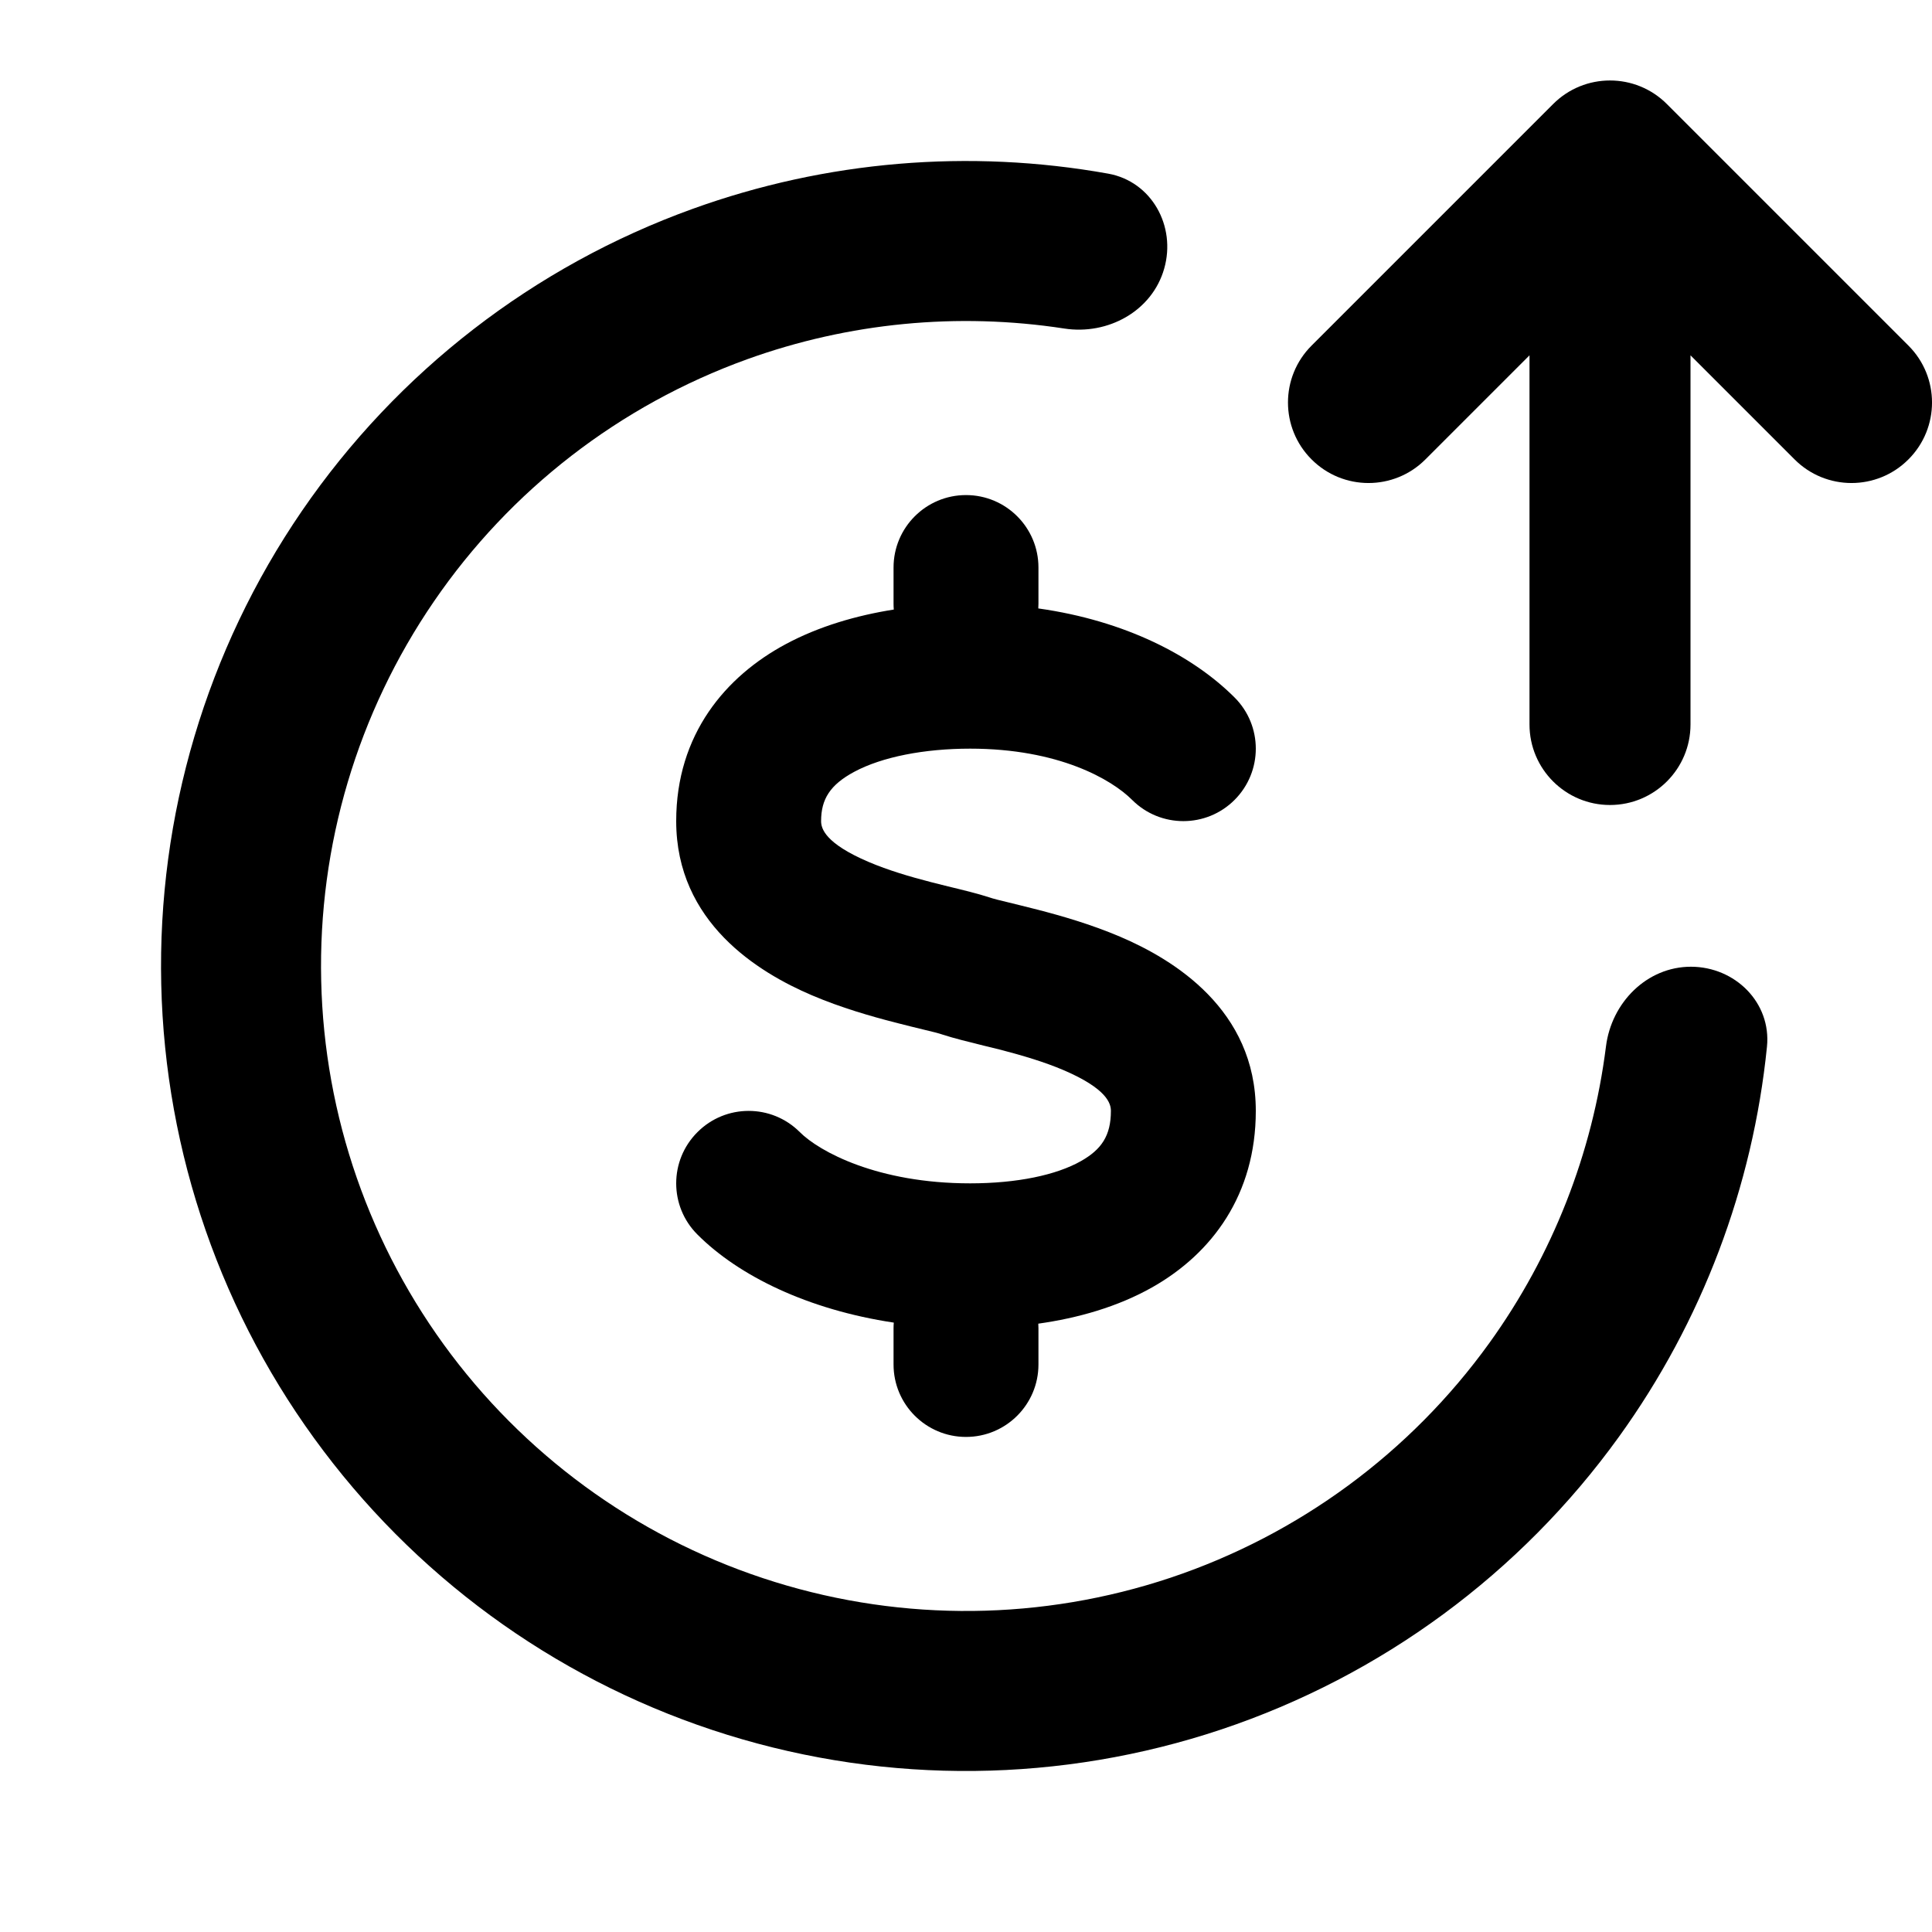 <svg width="24" height="24" viewBox="0 0 24 24" fill="none" xmlns="http://www.w3.org/2000/svg">
<path fill-rule="evenodd" clip-rule="evenodd" d="M20 10C19.448 10 19 9.552 19 9L19 4.414L17.707 5.707C17.317 6.098 16.683 6.098 16.293 5.707C15.902 5.317 15.902 4.683 16.293 4.293L19.293 1.293C19.683 0.902 20.317 0.902 20.707 1.293L23.707 4.293C24.098 4.683 24.098 5.317 23.707 5.707C23.317 6.098 22.683 6.098 22.293 5.707L21 4.414L21 9C21 9.552 20.552 10 20 10Z" fill="currentColor"/>
<path d="M12.9 7.05C12.9 6.553 12.497 6.15 12 6.15C11.503 6.15 11.1 6.553 11.1 7.05V7.5C11.1 7.524 11.101 7.548 11.103 7.572C10.642 7.645 10.177 7.779 9.764 8C9.014 8.401 8.4 9.122 8.4 10.2C8.4 11.46 9.422 12.081 10.086 12.364C10.45 12.519 10.821 12.625 11.116 12.701C11.264 12.739 11.377 12.767 11.465 12.788C11.582 12.816 11.657 12.834 11.715 12.854C11.842 12.896 12.041 12.945 12.223 12.99C12.299 13.008 12.372 13.026 12.435 13.042C12.699 13.111 12.968 13.19 13.208 13.292C13.754 13.525 13.8 13.71 13.8 13.8C13.8 14.11 13.681 14.28 13.429 14.423C13.122 14.597 12.635 14.7 12.051 14.7C10.903 14.7 10.178 14.306 9.936 14.064C9.585 13.712 9.015 13.712 8.664 14.064C8.312 14.415 8.312 14.985 8.664 15.336C9.177 15.85 10.037 16.27 11.103 16.43C11.101 16.453 11.1 16.477 11.1 16.5V16.95C11.1 17.447 11.503 17.85 12 17.85C12.497 17.85 12.9 17.447 12.9 16.95V16.5C12.9 16.481 12.899 16.462 12.898 16.443C13.389 16.374 13.883 16.235 14.316 15.99C15.057 15.57 15.6 14.84 15.6 13.8C15.6 12.54 14.578 11.919 13.914 11.636C13.55 11.481 13.179 11.375 12.884 11.299C12.736 11.261 12.623 11.234 12.535 11.212C12.418 11.184 12.343 11.166 12.285 11.146C12.158 11.104 11.959 11.055 11.776 11.011C11.701 10.992 11.628 10.974 11.565 10.958C11.301 10.89 11.032 10.81 10.792 10.708C10.246 10.475 10.2 10.29 10.2 10.2C10.2 9.928 10.311 9.749 10.613 9.587C10.959 9.402 11.482 9.3 12.051 9.3C13.15 9.3 13.808 9.681 14.064 9.937C14.415 10.288 14.985 10.288 15.336 9.937C15.688 9.585 15.688 9.015 15.336 8.664C14.819 8.147 13.982 7.711 12.898 7.558C12.899 7.539 12.9 7.52 12.9 7.5V7.05Z" fill="currentColor"/>
<path d="M14.462 3.337C14.613 2.809 14.306 2.254 13.766 2.157C12.042 1.848 10.261 1.996 8.603 2.595C6.632 3.306 4.935 4.619 3.75 6.348C2.566 8.077 1.955 10.134 2.003 12.229C2.051 14.324 2.755 16.351 4.018 18.023C5.28 19.696 7.035 20.93 9.037 21.551C11.038 22.172 13.184 22.148 15.171 21.484C17.159 20.819 18.887 19.547 20.112 17.847C21.143 16.417 21.774 14.745 21.95 13.002C22.005 12.456 21.555 12.01 21.006 12.009C20.457 12.009 20.018 12.455 19.95 12.999C19.783 14.325 19.287 15.593 18.5 16.685C17.518 18.047 16.133 19.066 14.541 19.599C12.949 20.131 11.229 20.15 9.626 19.652C8.022 19.155 6.616 18.166 5.604 16.826C4.593 15.486 4.028 13.862 3.99 12.183C3.951 10.505 4.441 8.857 5.39 7.472C6.339 6.086 7.699 5.035 9.278 4.464C10.544 4.007 11.9 3.878 13.22 4.081C13.763 4.165 14.312 3.865 14.462 3.337Z" fill="currentColor"/>
</svg>
